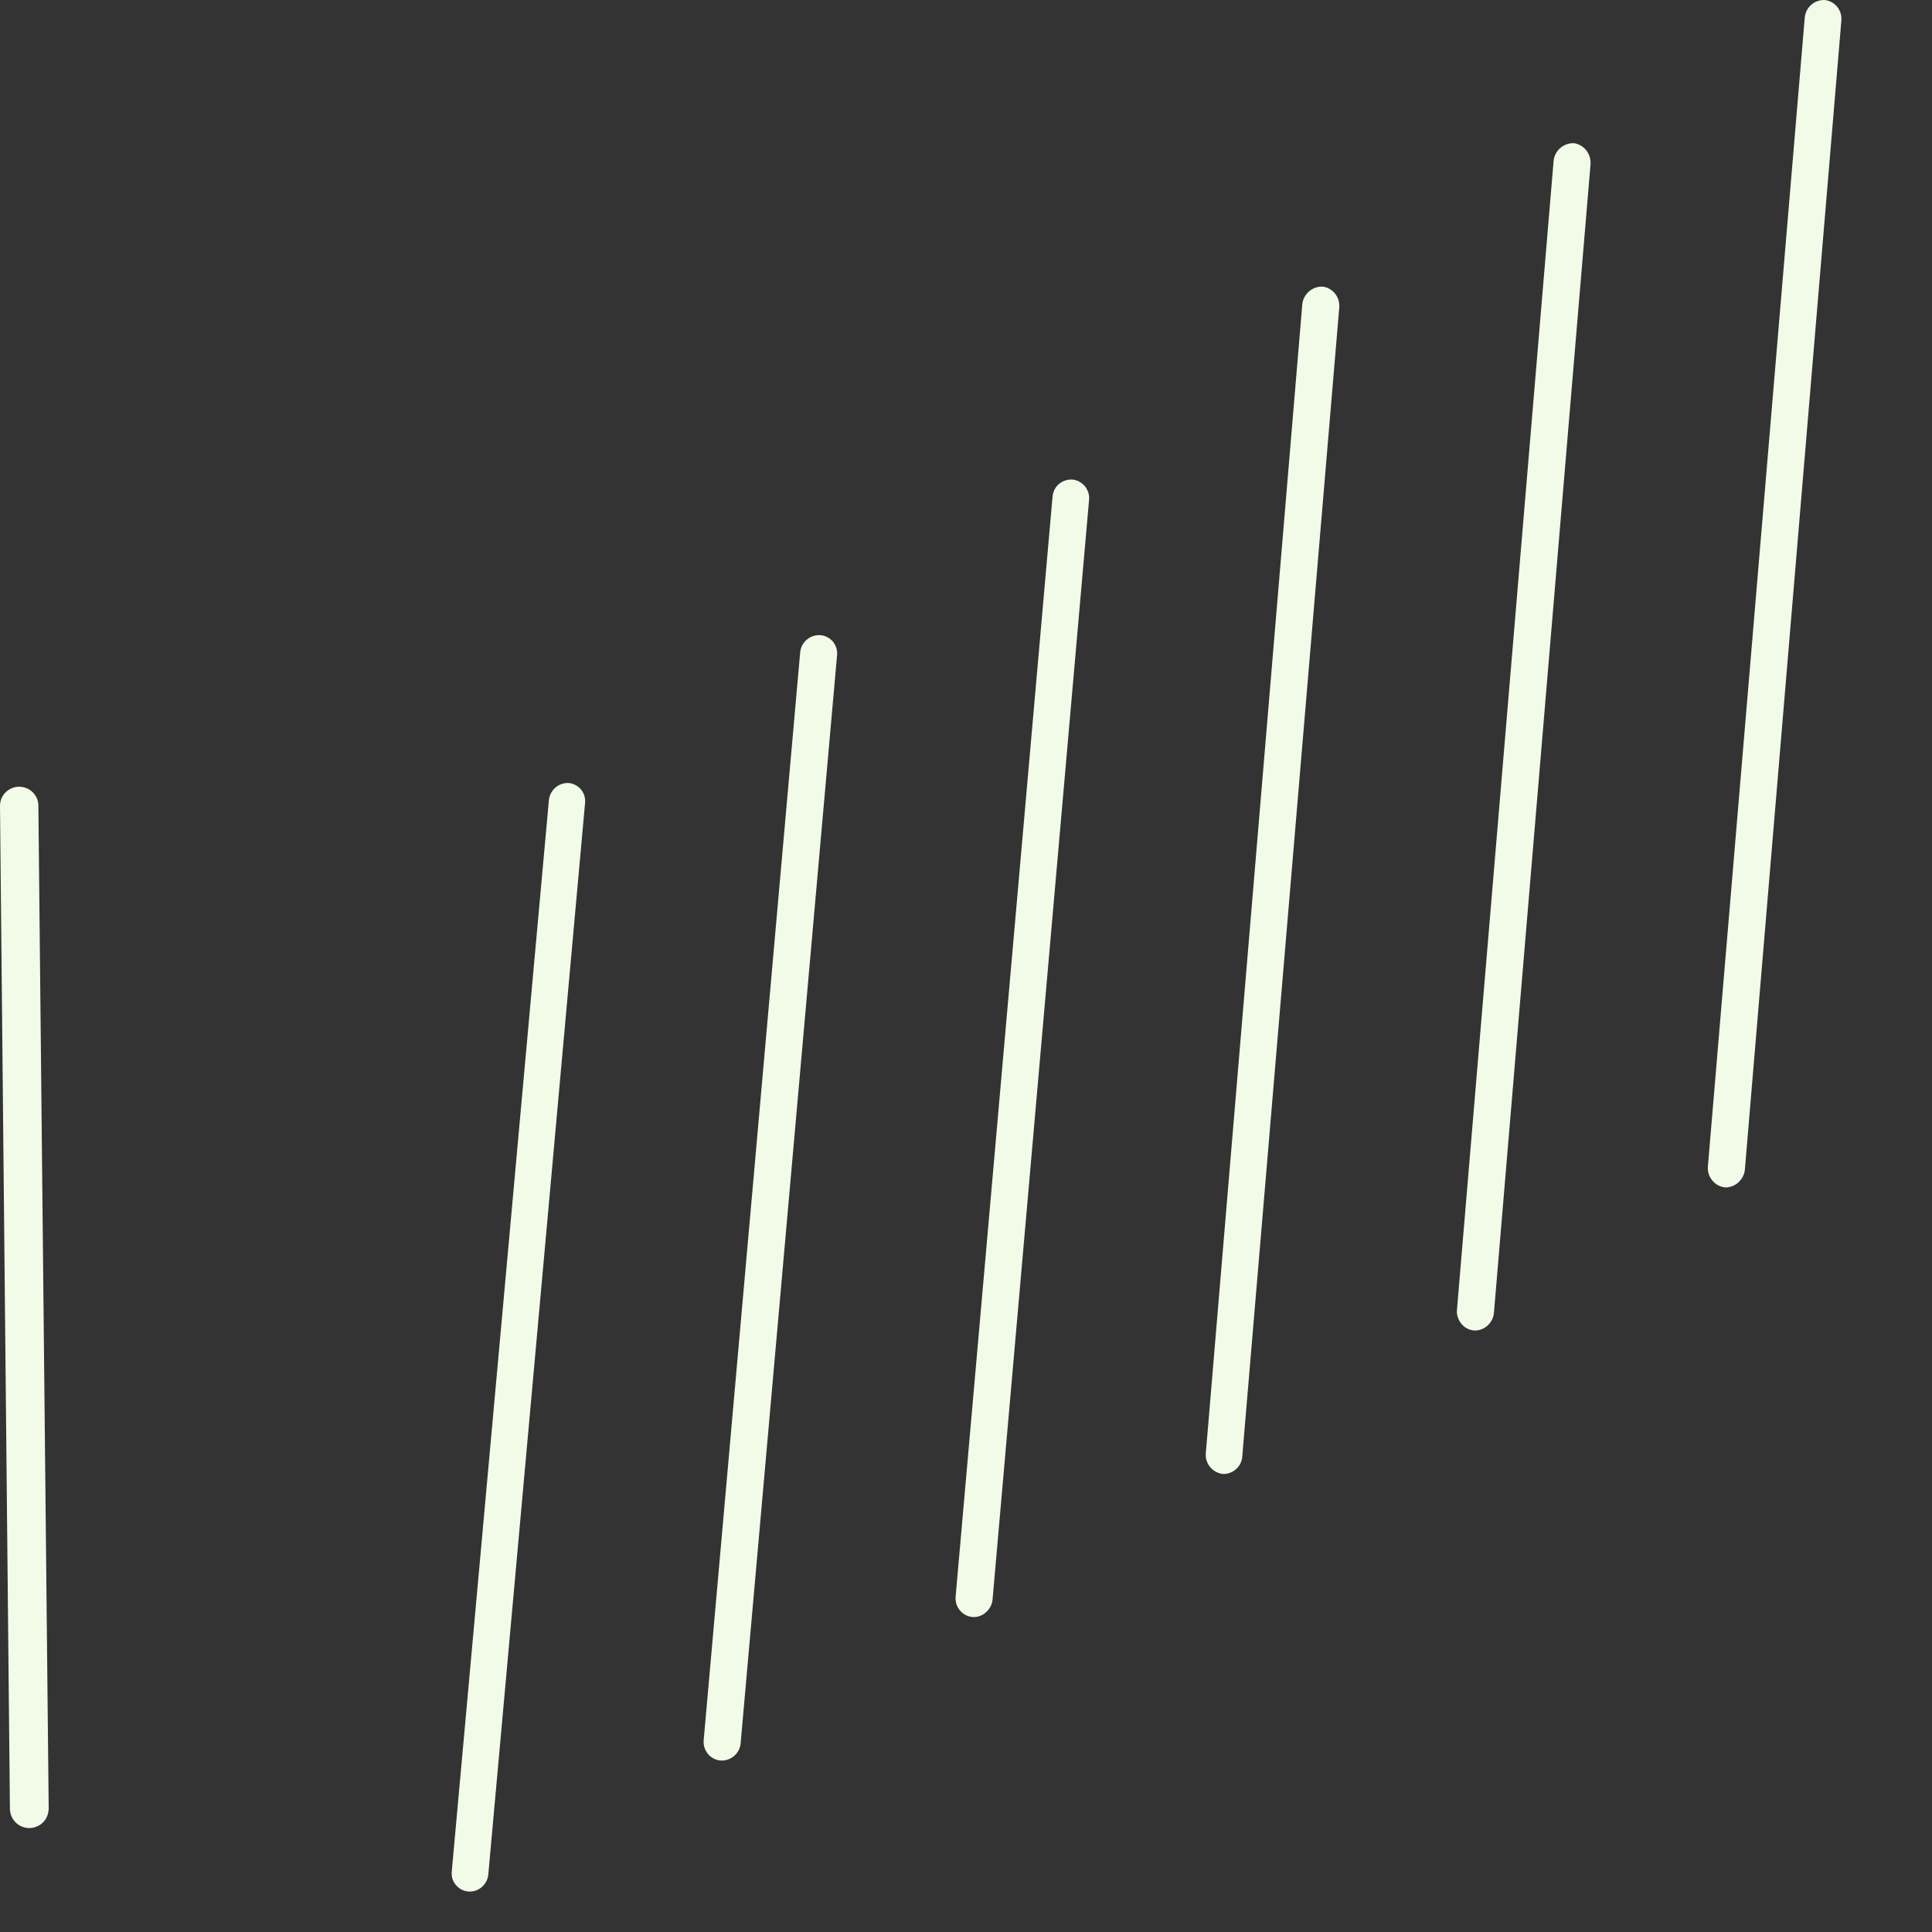 <?xml version="1.0" encoding="utf-8"?>
<svg xmlns="http://www.w3.org/2000/svg" fill="none" height="100%" overflow="visible" preserveAspectRatio="none" style="display: block;" viewBox="0 0 15 15" width="100%">
<rect x="0" y="0" width="15" height="15" fill="#333333" stroke="none"/>
<path d="M0.148 6.108C0.128 6.108 0.109 6.112 0.091 6.12C0.072 6.128 0.056 6.139 0.042 6.153C0.028 6.167 0.018 6.184 0.01 6.202C0.003 6.22 -0 6.24 2.74105e-05 6.259L0.077 14.042C0.077 14.082 0.093 14.121 0.121 14.149C0.149 14.177 0.187 14.193 0.227 14.193C0.247 14.193 0.267 14.189 0.285 14.181C0.304 14.174 0.321 14.162 0.335 14.148C0.349 14.134 0.36 14.117 0.367 14.098C0.374 14.079 0.378 14.059 0.378 14.039L0.298 6.257C0.298 6.237 0.294 6.217 0.287 6.199C0.279 6.181 0.268 6.165 0.254 6.151C0.24 6.137 0.223 6.126 0.205 6.119C0.187 6.112 0.167 6.108 0.148 6.108ZM14.174 0.001C14.155 -0.001 14.135 0.001 14.116 0.007C14.097 0.013 14.08 0.022 14.065 0.035C14.05 0.048 14.037 0.063 14.028 0.081C14.019 0.098 14.014 0.118 14.012 0.137L13.26 9.057C13.257 9.097 13.269 9.136 13.295 9.166C13.32 9.197 13.357 9.216 13.396 9.219C13.434 9.219 13.47 9.205 13.497 9.18C13.525 9.154 13.543 9.12 13.547 9.083L14.296 0.163C14.3 0.126 14.29 0.088 14.268 0.058C14.245 0.027 14.211 0.007 14.174 0.001ZM12.224 1.112C12.184 1.109 12.145 1.123 12.114 1.149C12.084 1.175 12.065 1.212 12.062 1.251L11.312 10.168C11.31 10.188 11.312 10.207 11.318 10.226C11.324 10.245 11.334 10.263 11.346 10.278C11.359 10.293 11.374 10.306 11.392 10.315C11.41 10.324 11.429 10.329 11.448 10.33C11.486 10.331 11.523 10.316 11.551 10.29C11.579 10.264 11.596 10.229 11.599 10.191L12.349 1.274C12.351 1.236 12.34 1.199 12.317 1.169C12.294 1.139 12.261 1.119 12.224 1.112ZM10.276 2.226C10.236 2.222 10.197 2.235 10.166 2.26C10.135 2.286 10.115 2.323 10.111 2.362L9.362 11.282C9.358 11.322 9.371 11.361 9.396 11.391C9.422 11.421 9.458 11.441 9.498 11.444C9.535 11.444 9.571 11.43 9.598 11.405C9.626 11.38 9.643 11.345 9.645 11.307L10.398 2.388C10.401 2.351 10.391 2.313 10.368 2.283C10.346 2.253 10.313 2.233 10.276 2.226ZM8.334 3.724C8.314 3.722 8.295 3.723 8.276 3.729C8.258 3.734 8.24 3.743 8.225 3.755C8.21 3.767 8.197 3.783 8.188 3.8C8.179 3.817 8.174 3.836 8.172 3.855L7.419 12.401C7.418 12.421 7.421 12.44 7.427 12.458C7.433 12.476 7.443 12.492 7.456 12.507C7.468 12.521 7.484 12.533 7.501 12.541C7.518 12.549 7.537 12.554 7.556 12.555C7.593 12.556 7.629 12.542 7.656 12.517C7.684 12.492 7.702 12.458 7.706 12.421L8.456 3.875C8.458 3.839 8.446 3.804 8.424 3.776C8.401 3.748 8.369 3.73 8.334 3.724ZM6.374 4.932C6.336 4.928 6.298 4.939 6.268 4.963C6.237 4.987 6.218 5.022 6.213 5.06L5.463 13.515C5.462 13.534 5.464 13.553 5.471 13.572C5.477 13.59 5.487 13.606 5.499 13.621C5.512 13.635 5.527 13.646 5.544 13.655C5.562 13.663 5.58 13.668 5.599 13.669C5.636 13.67 5.672 13.657 5.7 13.633C5.728 13.609 5.746 13.575 5.75 13.538L6.499 5.086C6.503 5.049 6.491 5.012 6.468 4.983C6.445 4.955 6.411 4.936 6.374 4.932ZM4.424 6.08C4.385 6.076 4.347 6.087 4.317 6.111C4.287 6.135 4.267 6.17 4.262 6.208L3.507 14.535C3.506 14.554 3.508 14.573 3.514 14.591C3.521 14.609 3.53 14.625 3.543 14.639C3.556 14.653 3.571 14.665 3.588 14.673C3.605 14.681 3.624 14.685 3.643 14.686C3.68 14.687 3.715 14.674 3.742 14.65C3.77 14.625 3.787 14.592 3.791 14.555L4.543 6.228C4.545 6.193 4.534 6.158 4.512 6.131C4.49 6.104 4.458 6.086 4.424 6.08Z" fill="#F2FBE7" id="Vector"/>
</svg>